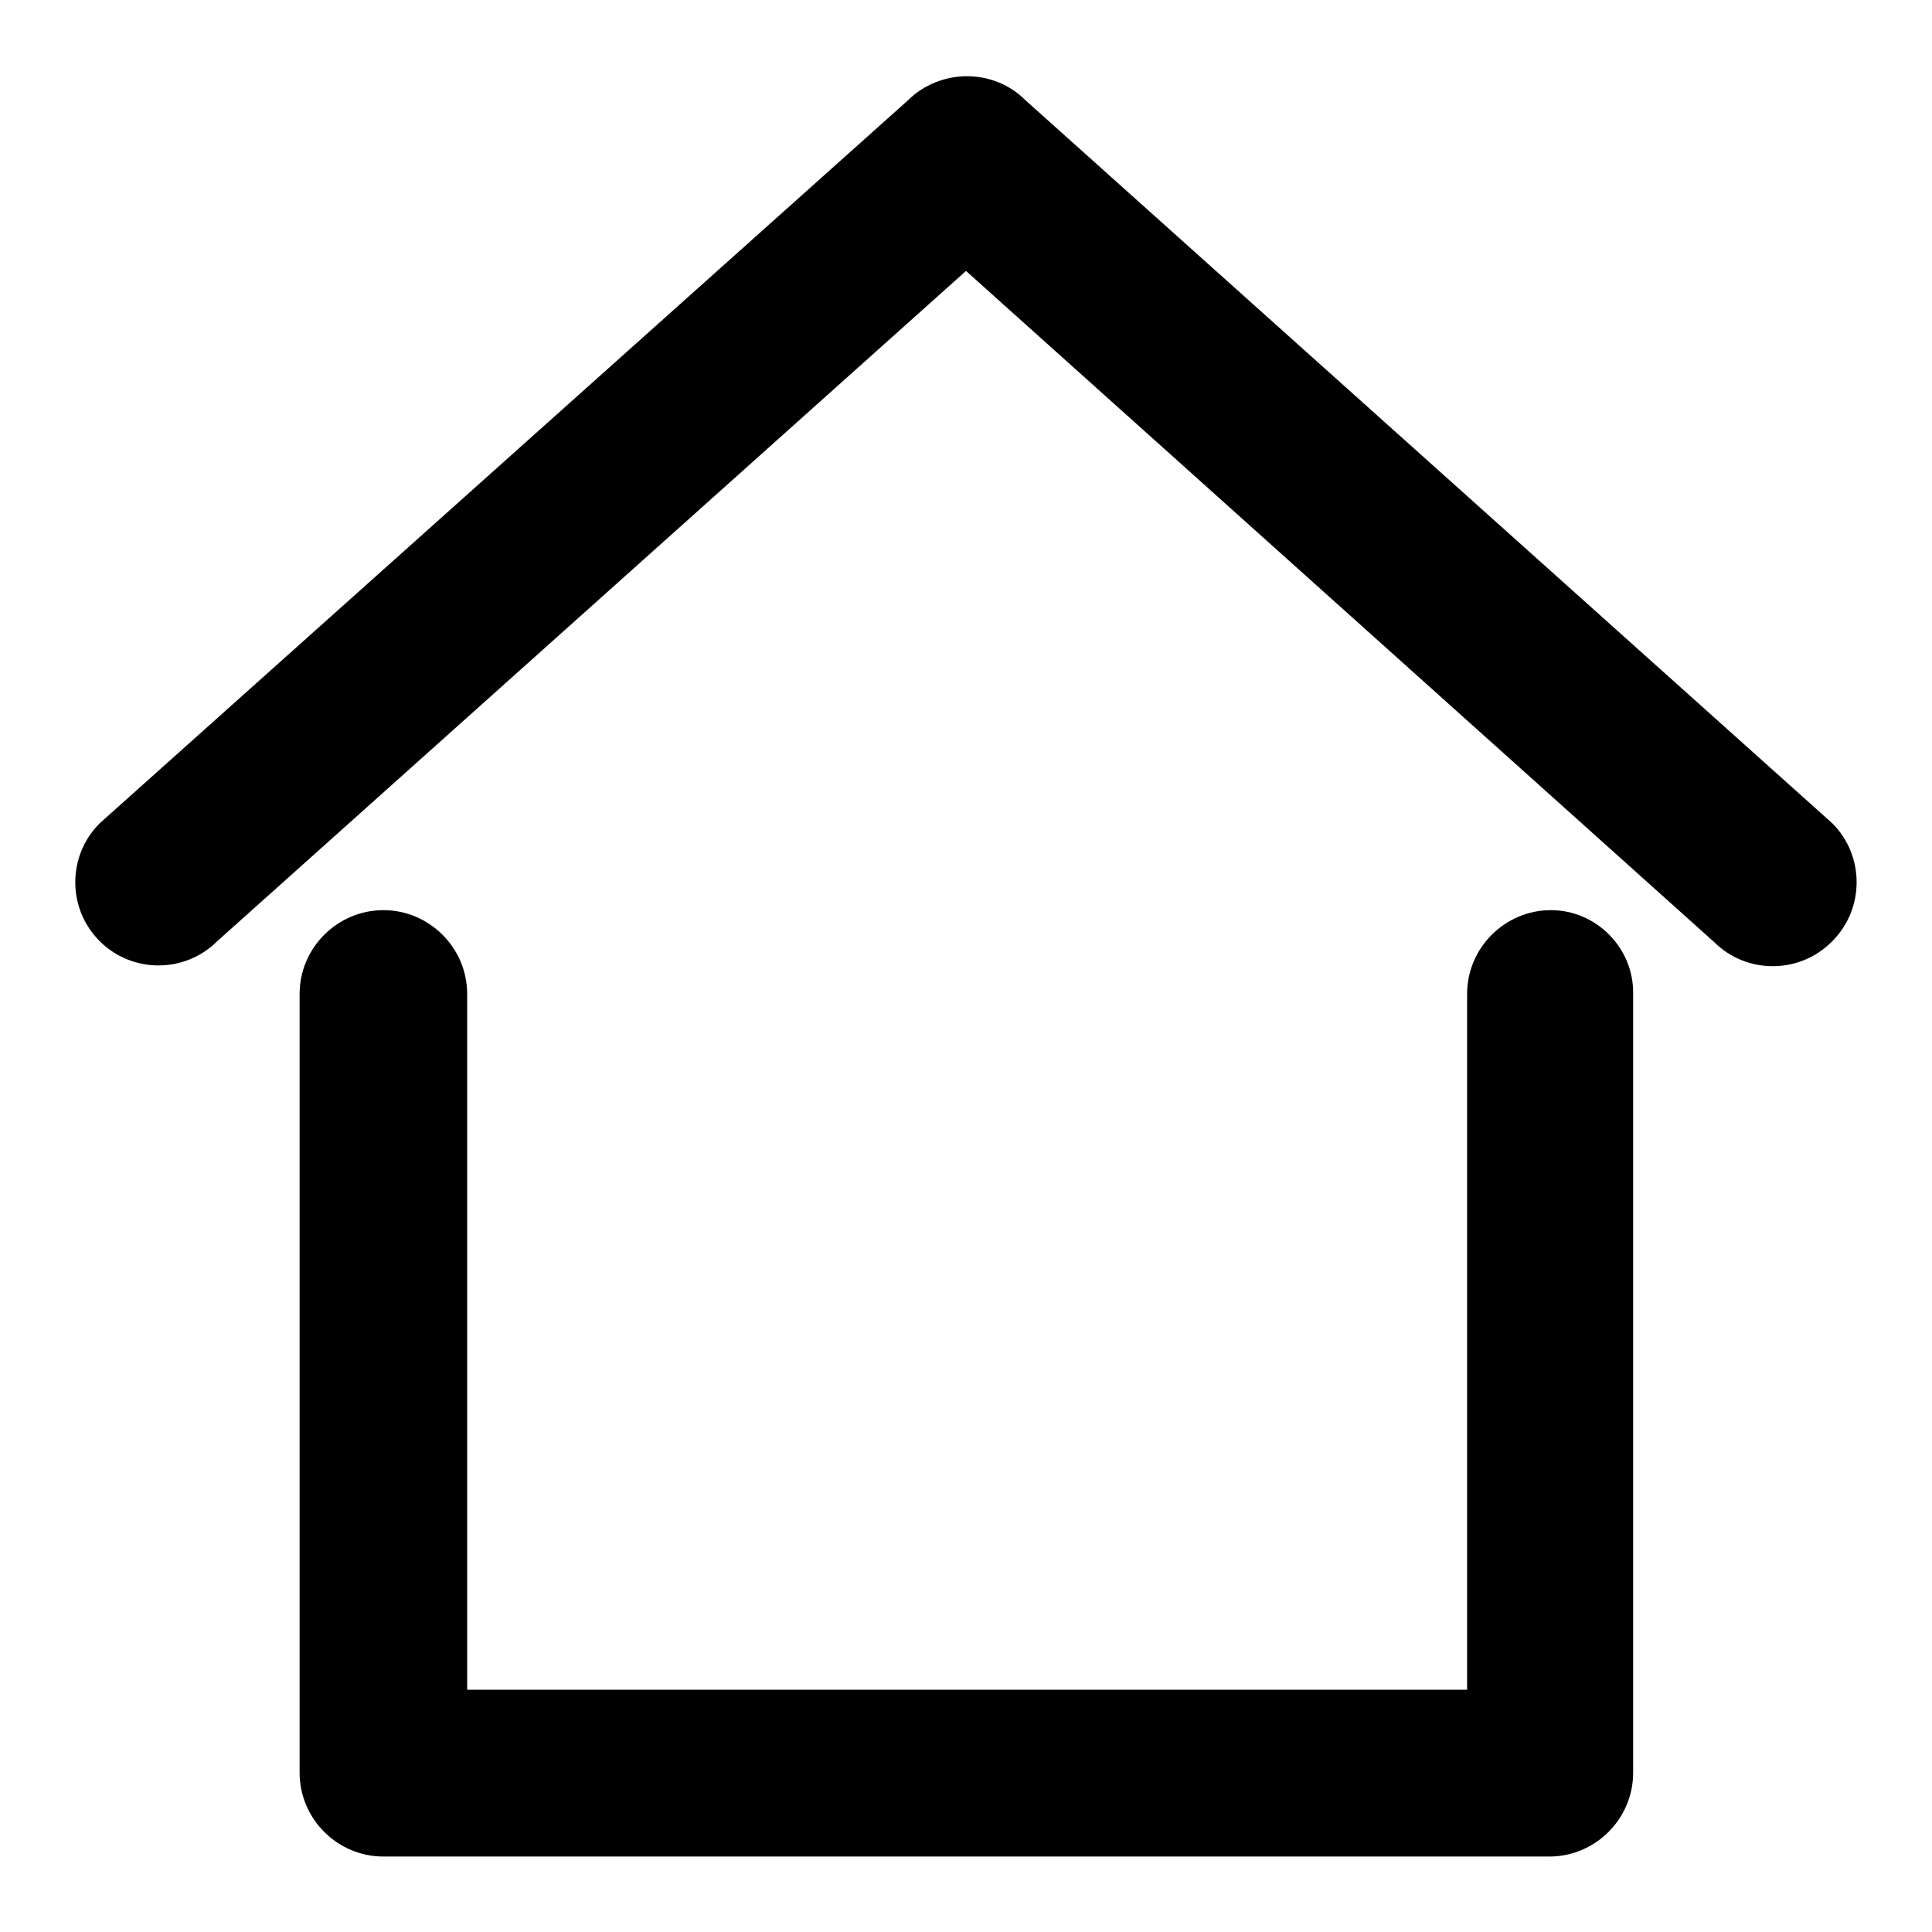 <?xml version="1.0" encoding="utf-8"?>
<!-- Svg Vector Icons : http://www.onlinewebfonts.com/icon -->
<!DOCTYPE svg PUBLIC "-//W3C//DTD SVG 1.1//EN" "http://www.w3.org/Graphics/SVG/1.1/DTD/svg11.dtd">
<svg version="1.1" xmlns="http://www.w3.org/2000/svg" xmlns:xlink="http://www.w3.org/1999/xlink" x="0px" y="0px" viewBox="0 0 256 256" enable-background="new 0 0 256 256" xml:space="preserve">
<g><g><path fill="#000000" d="M242.8,109.1L135.9,13.3c0,0,0,0,0,0c-2.2-2.2-5-3.2-7.8-3.2c-2.8,0-5.7,1.1-7.8,3.2c0,0,0,0,0,0L13.2,109.1c-4.3,4.3-4.3,11.3,0,15.6c4.3,4.3,11.3,4.3,15.6,0L128,35.9l99.1,88.9c4.3,4.3,11.3,4.3,15.6,0C247.1,120.5,247.1,113.4,242.8,109.1z"/><path fill="#000000" d="M205.5,120.6c-6.1,0-11.1,5-11.1,11.1v92.2H61.9v-92.2c0-6.1-5-11.1-11.1-11.1c-6.1,0-11.1,5-11.1,11.1v103.2l0,0l0,0c0,6.1,5,11.1,11.1,11.1h154.3c0,0,0.1,0,0.1,0c0,0,0.1,0,0.1,0c6.1,0,11.1-5,11.1-11.1V131.7C216.5,125.6,211.5,120.6,205.5,120.6z"/></g></g>
</svg>